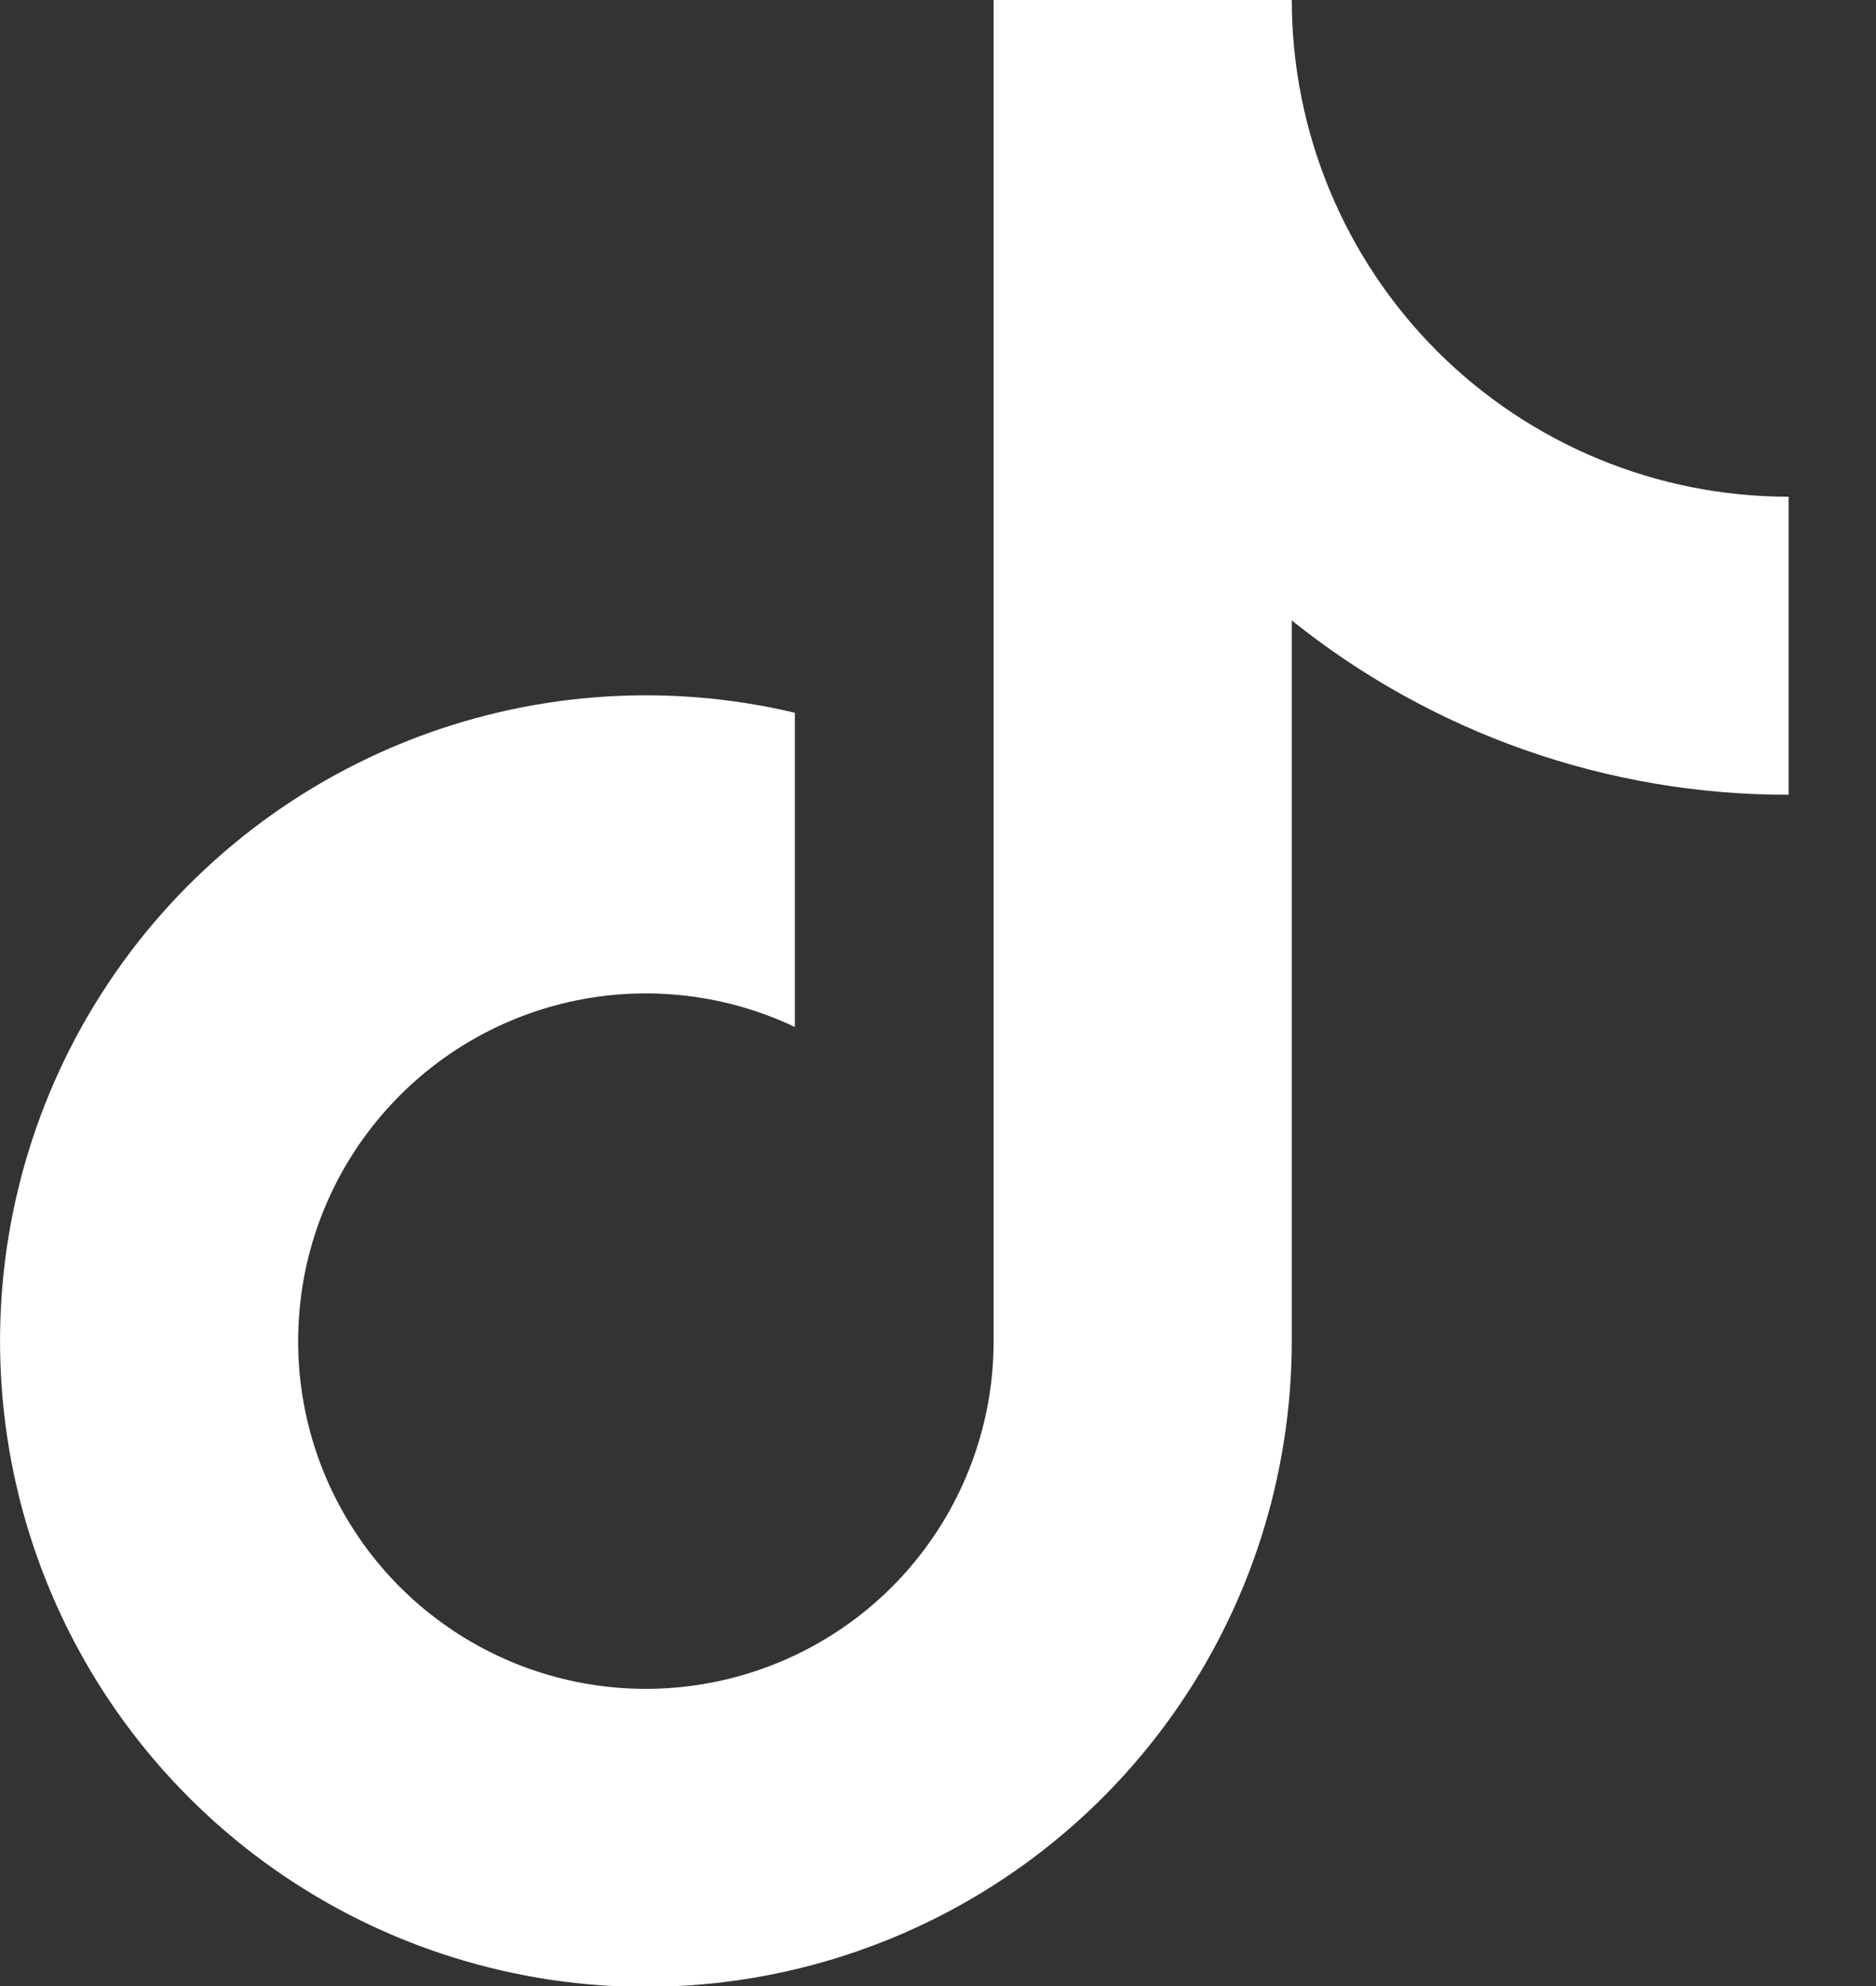 <svg width="17" height="18" viewBox="0 0 17 18" fill="none" xmlns="http://www.w3.org/2000/svg">
<rect x="0" y="0" width="17" height="18" fill="#333333" stroke="none"/>
<path d="M11.706 5.623V12.156C11.705 13.371 11.327 14.557 10.622 15.547C9.917 16.538 8.922 17.284 7.773 17.683C6.625 18.082 5.381 18.114 4.214 17.773C3.047 17.433 2.015 16.738 1.261 15.784C0.507 14.83 0.069 13.665 0.008 12.451C-0.054 11.237 0.264 10.034 0.917 9.009C1.57 7.984 2.527 7.188 3.653 6.731C4.78 6.274 6.021 6.179 7.203 6.46V9.308C6.587 9.015 5.891 8.931 5.222 9.067C4.553 9.204 3.947 9.554 3.494 10.066C3.041 10.577 2.766 11.221 2.712 11.902C2.657 12.582 2.824 13.262 3.189 13.839C3.554 14.417 4.097 14.86 4.735 15.102C5.373 15.344 6.073 15.372 6.729 15.182C7.385 14.992 7.962 14.595 8.372 14.049C8.782 13.503 9.004 12.839 9.004 12.156V0H11.706C11.706 1.194 12.18 2.339 13.024 3.184C13.869 4.028 15.014 4.502 16.208 4.502V7.203C14.571 7.206 12.982 6.648 11.706 5.623Z" fill="white"/>
</svg>
